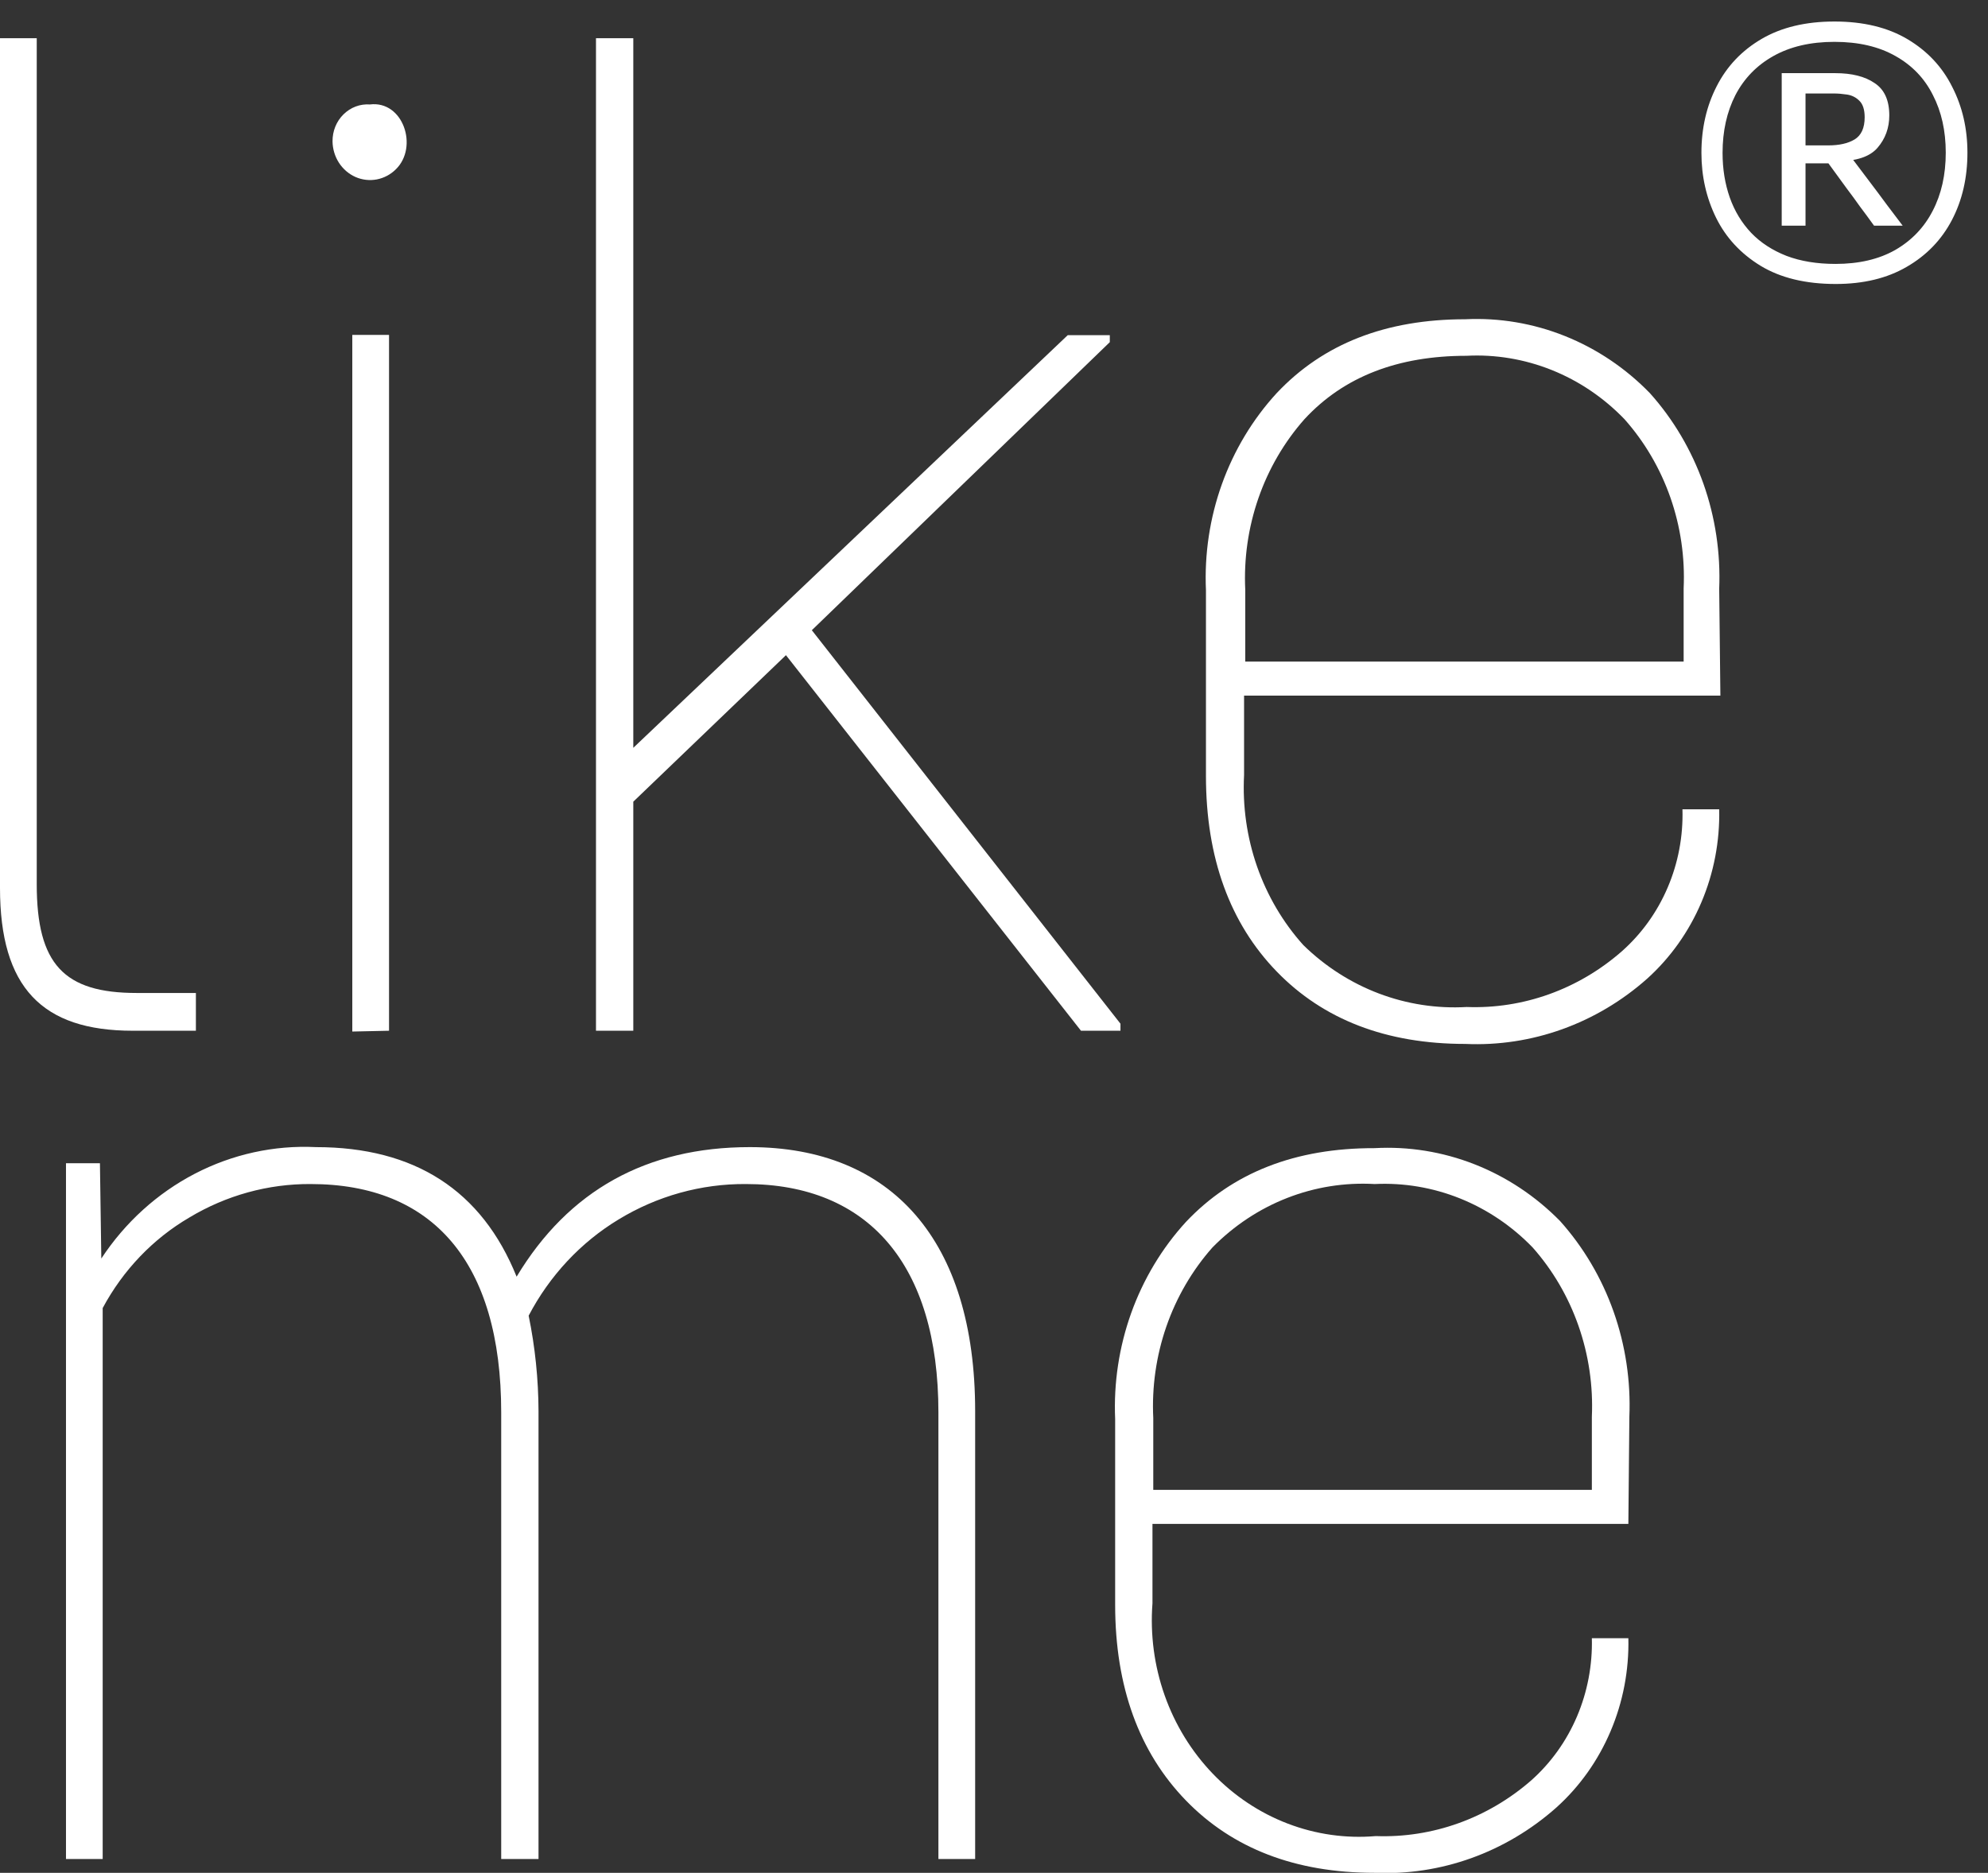 <?xml version="1.0" encoding="UTF-8"?> <svg xmlns="http://www.w3.org/2000/svg" width="52" height="49" viewBox="0 0 52 49" fill="none"><rect x="0" y="0" width="52" height="49" fill="#333333" stroke="none"/><g clip-path="url(#clip0_637_75)"><path d="M3.471 26.968C1.1 26.968 0 25.834 0 23.232V1H0.961V23.135C0.961 25.229 1.674 25.98 3.574 25.98H5.124V26.968H3.471Z" fill="white"></path><path d="M8.698 3.699C8.697 3.567 8.721 3.436 8.77 3.315C8.819 3.193 8.892 3.083 8.984 2.993C9.076 2.902 9.184 2.832 9.303 2.787C9.422 2.742 9.549 2.724 9.675 2.733C10.547 2.625 10.95 3.845 10.356 4.428C10.218 4.566 10.044 4.658 9.857 4.694C9.669 4.73 9.475 4.708 9.299 4.631C9.123 4.553 8.973 4.424 8.866 4.259C8.759 4.093 8.701 3.899 8.698 3.699V3.699ZM9.215 26.989V8.763H10.176V26.968L9.215 26.989Z" fill="white"></path><path d="M21.235 16.489L29.308 26.784V26.968H28.275L20.558 17.142L16.565 20.975V26.968H15.589V1H16.565V19.566L27.929 8.769H29.029V8.952L21.235 16.489Z" fill="white"></path><path d="M45 18.2H32.541V20.279C32.499 21.091 32.614 21.904 32.88 22.669C33.147 23.434 33.558 24.134 34.091 24.727C34.662 25.285 35.334 25.716 36.068 25.994C36.803 26.272 37.583 26.392 38.363 26.347C39.842 26.403 41.288 25.884 42.423 24.889C42.937 24.434 43.347 23.864 43.621 23.221C43.896 22.578 44.028 21.879 44.008 21.175H44.969C44.987 22.012 44.828 22.843 44.503 23.608C44.178 24.374 43.695 25.055 43.089 25.602C41.765 26.78 40.064 27.391 38.327 27.313C36.26 27.313 34.613 26.676 33.394 25.418C32.175 24.16 31.544 22.449 31.544 20.3V15.442C31.502 14.496 31.644 13.551 31.962 12.665C32.28 11.779 32.767 10.969 33.394 10.286C34.613 8.99 36.255 8.353 38.327 8.353C39.215 8.31 40.103 8.459 40.934 8.792C41.766 9.125 42.522 9.633 43.156 10.286C43.769 10.97 44.244 11.775 44.556 12.654C44.867 13.533 45.007 14.468 44.969 15.404L45 18.2ZM34.122 10.966C33.592 11.565 33.182 12.268 32.916 13.035C32.65 13.802 32.533 14.616 32.572 15.431V17.31H44.039V15.393C44.076 14.584 43.958 13.776 43.692 13.016C43.426 12.256 43.017 11.559 42.49 10.966C41.949 10.405 41.302 9.967 40.591 9.682C39.879 9.397 39.119 9.269 38.358 9.309C36.565 9.309 35.15 9.854 34.122 10.966Z" fill="white"></path><path d="M25.507 36.923V48.638H24.546V36.955C24.546 33.074 22.702 30.979 19.51 30.979C18.34 30.971 17.189 31.291 16.178 31.907C15.189 32.506 14.377 33.376 13.828 34.423C13.997 35.245 14.083 36.083 14.086 36.923V48.638H13.11V36.955C13.11 33.02 11.318 30.979 8.125 30.979C7.013 30.973 5.919 31.274 4.954 31.854C4.003 32.41 3.219 33.23 2.686 34.224V48.638H1.726V30.434H2.614L2.65 32.928C3.272 31.983 4.113 31.22 5.096 30.709C6.078 30.199 7.169 29.959 8.265 30.013C10.848 30.013 12.604 31.146 13.513 33.403C14.871 31.146 16.912 30.013 19.613 30.013C23.327 30.013 25.507 32.458 25.507 36.923Z" fill="white"></path><path d="M42.593 39.871H30.145V41.95C30.083 42.767 30.192 43.589 30.464 44.358C30.736 45.127 31.165 45.825 31.72 46.404C32.276 46.984 32.945 47.43 33.682 47.712C34.418 47.994 35.205 48.106 35.987 48.039C37.467 48.093 38.915 47.574 40.052 46.582C40.566 46.125 40.975 45.554 41.249 44.91C41.523 44.266 41.656 43.566 41.638 42.862H42.593C42.612 43.699 42.453 44.53 42.128 45.295C41.803 46.061 41.32 46.742 40.713 47.289C39.389 48.466 37.688 49.078 35.951 49C33.885 49 32.237 48.363 31.018 47.105C29.799 45.847 29.169 44.136 29.169 41.987V37.128C29.128 36.183 29.272 35.239 29.589 34.353C29.907 33.467 30.393 32.657 31.018 31.973C32.237 30.68 33.881 30.036 35.951 30.04C36.842 29.99 37.734 30.134 38.569 30.462C39.405 30.79 40.166 31.295 40.806 31.946C41.419 32.631 41.895 33.437 42.206 34.316C42.517 35.196 42.658 36.132 42.619 37.069L42.593 39.871ZM31.715 32.637C31.185 33.235 30.775 33.939 30.509 34.705C30.243 35.472 30.126 36.287 30.166 37.101V38.98H41.638V37.069C41.674 36.26 41.555 35.451 41.289 34.69C41.023 33.929 40.615 33.231 40.088 32.637C39.546 32.077 38.9 31.641 38.188 31.355C37.477 31.07 36.717 30.942 35.956 30.979C35.178 30.934 34.399 31.058 33.669 31.343C32.939 31.628 32.274 32.069 31.715 32.637V32.637Z" fill="white"></path></g><path d="M48.018 7.43C47.229 7.43 46.574 7.271 46.051 6.954C45.533 6.637 45.146 6.219 44.889 5.701C44.632 5.178 44.504 4.611 44.504 4C44.504 3.356 44.637 2.775 44.903 2.257C45.169 1.734 45.561 1.321 46.079 1.018C46.597 0.715 47.232 0.563 47.983 0.563C48.739 0.563 49.376 0.717 49.894 1.025C50.412 1.333 50.802 1.748 51.063 2.271C51.329 2.789 51.462 3.363 51.462 3.993C51.462 4.651 51.327 5.239 51.056 5.757C50.785 6.275 50.391 6.683 49.873 6.982C49.36 7.281 48.741 7.43 48.018 7.43ZM46.604 5.904C46.604 5.68 46.604 5.465 46.604 5.26C46.604 5.055 46.604 4.831 46.604 4.588V3.244C46.604 2.997 46.604 2.77 46.604 2.565C46.604 2.355 46.604 2.138 46.604 1.914L47.227 2.005C47.227 2.224 47.227 2.434 47.227 2.635C47.227 2.836 47.227 3.057 47.227 3.3V4.588C47.227 4.831 47.227 5.055 47.227 5.26C47.227 5.465 47.227 5.68 47.227 5.904H46.604ZM48.011 6.905C48.622 6.905 49.143 6.784 49.572 6.541C50.001 6.294 50.328 5.953 50.552 5.519C50.781 5.08 50.895 4.572 50.895 3.993C50.895 3.424 50.783 2.922 50.559 2.488C50.34 2.049 50.013 1.709 49.579 1.466C49.145 1.219 48.613 1.095 47.983 1.095C47.358 1.095 46.826 1.219 46.387 1.466C45.953 1.709 45.622 2.049 45.393 2.488C45.169 2.927 45.057 3.431 45.057 4C45.057 4.42 45.12 4.81 45.246 5.169C45.372 5.524 45.559 5.832 45.806 6.093C46.053 6.35 46.361 6.55 46.73 6.695C47.099 6.835 47.526 6.905 48.011 6.905ZM49.019 5.904C48.888 5.722 48.765 5.554 48.648 5.4C48.536 5.241 48.422 5.085 48.305 4.931L47.647 4.028L48.032 4.273H47.108V3.804H47.822C48.107 3.804 48.335 3.753 48.508 3.65C48.685 3.543 48.774 3.349 48.774 3.069C48.774 2.868 48.727 2.724 48.634 2.635C48.545 2.546 48.438 2.493 48.312 2.474C48.186 2.455 48.074 2.446 47.976 2.446H47.024L46.604 1.914C46.763 1.914 46.959 1.914 47.192 1.914C47.43 1.914 47.701 1.914 48.004 1.914C48.438 1.914 48.781 2 49.033 2.173C49.29 2.341 49.418 2.623 49.418 3.02C49.418 3.347 49.315 3.629 49.11 3.867C48.909 4.1 48.559 4.217 48.06 4.217L48.298 3.951L48.9 4.749C49.049 4.945 49.201 5.148 49.355 5.358C49.514 5.568 49.651 5.75 49.768 5.904H49.019Z" fill="white"></path><defs><clipPath id="clip0_637_75"><rect width="45" height="48" fill="white" transform="translate(0 1)"></rect></clipPath></defs></svg> 